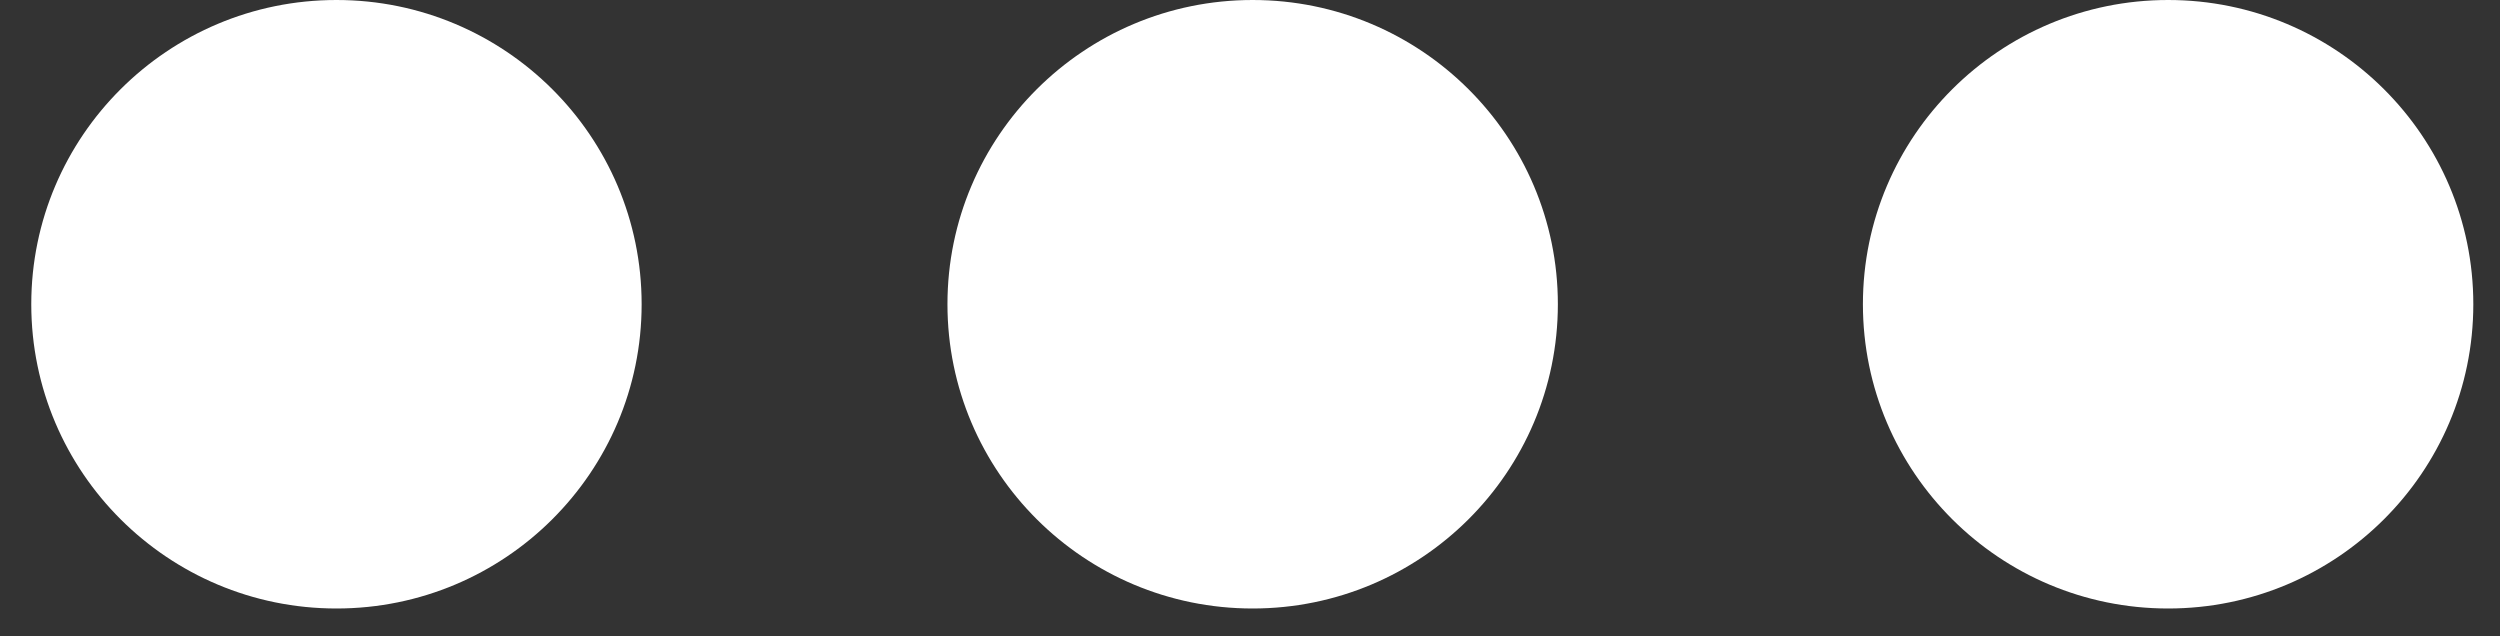 <svg width="55" height="14" viewBox="0 0 55 14" fill="none" xmlns="http://www.w3.org/2000/svg">
<rect x="0" y="0" width="55" height="14" fill="#333333" stroke="none"/>
<path d="M7.402 13.387C11.108 13.387 14.116 10.389 14.116 6.693C14.116 2.998 11.108 -0 7.402 -0C3.696 -0 0.688 2.998 0.688 6.693C0.688 10.389 3.696 13.387 7.402 13.387Z" fill="white"/>
<path d="M27.558 13.387C31.264 13.387 34.273 10.389 34.273 6.693C34.273 2.998 31.264 -0 27.558 -0C23.852 -0 20.844 2.998 20.844 6.693C20.844 10.389 23.852 13.387 27.558 13.387Z" fill="white"/>
<path d="M47.699 13.387C51.405 13.387 54.413 10.389 54.413 6.693C54.413 2.998 51.405 -0 47.699 -0C43.993 -0 40.984 2.998 40.984 6.693C40.984 10.389 43.993 13.387 47.699 13.387Z" fill="white"/>
</svg>
